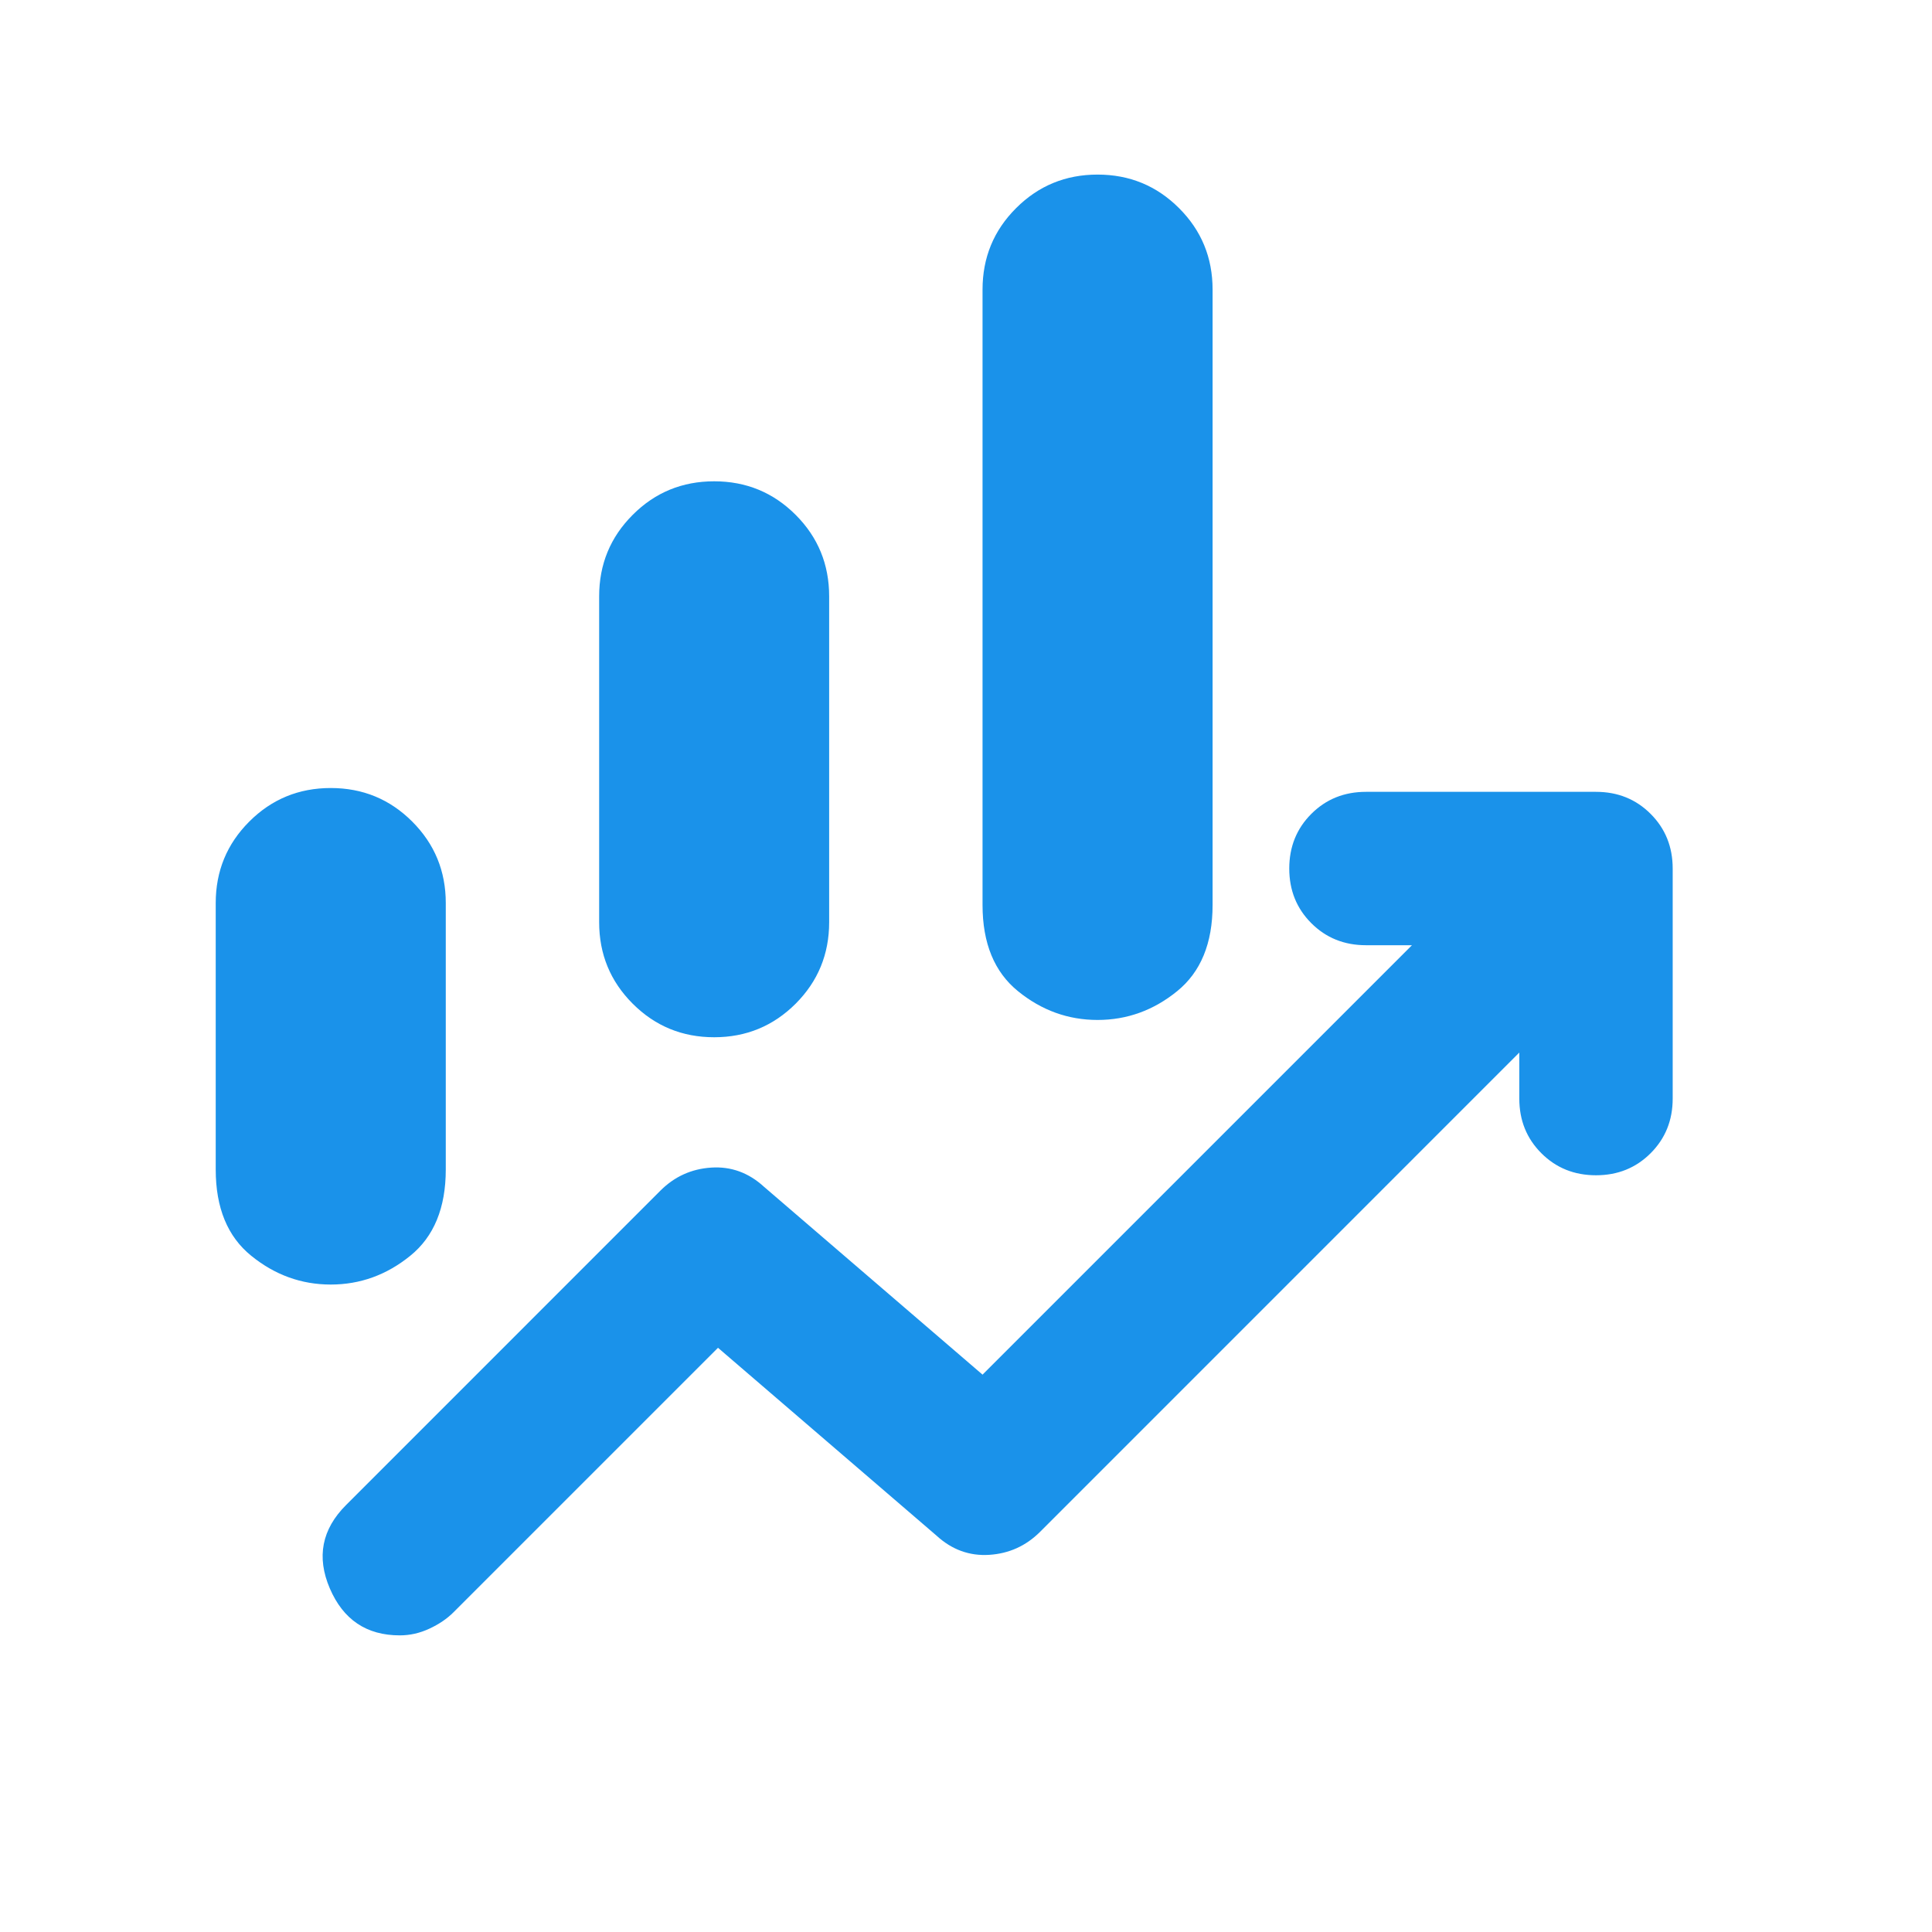 <svg width="41" height="41" viewBox="0 0 41 41" fill="none" xmlns="http://www.w3.org/2000/svg">
<path d="M12.715 19.571V12.655C12.715 11.977 12.952 11.4 13.427 10.926C13.901 10.451 14.477 10.214 15.156 10.214C15.834 10.214 16.41 10.451 16.885 10.926C17.359 11.4 17.596 11.977 17.596 12.655V19.571C17.596 20.249 17.359 20.825 16.885 21.3C16.41 21.774 15.834 22.012 15.156 22.012C14.477 22.012 13.901 21.774 13.427 21.3C12.952 20.825 12.715 20.249 12.715 19.571ZM20.851 19.205V6.146C20.851 5.467 21.088 4.891 21.563 4.417C22.038 3.942 22.614 3.705 23.292 3.705C23.97 3.705 24.546 3.942 25.021 4.417C25.496 4.891 25.733 5.467 25.733 6.146V19.205C25.733 20.018 25.482 20.628 24.98 21.035C24.479 21.442 23.916 21.645 23.292 21.645C22.668 21.645 22.105 21.442 21.604 21.035C21.102 20.628 20.851 20.018 20.851 19.205ZM4.578 24.819V19.164C4.578 18.486 4.815 17.91 5.29 17.435C5.765 16.96 6.341 16.723 7.019 16.723C7.697 16.723 8.273 16.96 8.748 17.435C9.223 17.91 9.46 18.486 9.46 19.164V24.819C9.46 25.632 9.209 26.243 8.707 26.649C8.206 27.056 7.643 27.26 7.019 27.26C6.395 27.26 5.832 27.056 5.331 26.649C4.829 26.243 4.578 25.632 4.578 24.819ZM8.484 34.705C7.778 34.705 7.284 34.372 6.999 33.708C6.714 33.043 6.829 32.453 7.345 31.938L14.016 25.266C14.315 24.968 14.674 24.805 15.095 24.778C15.515 24.751 15.888 24.887 16.213 25.185L20.851 29.172L29.964 20.059H28.988C28.526 20.059 28.14 19.903 27.828 19.591C27.516 19.279 27.36 18.893 27.36 18.432C27.36 17.971 27.516 17.584 27.828 17.272C28.14 16.96 28.526 16.804 28.988 16.804H33.87C34.331 16.804 34.717 16.96 35.029 17.272C35.341 17.584 35.497 17.971 35.497 18.432V23.314C35.497 23.775 35.341 24.161 35.029 24.473C34.717 24.785 34.331 24.941 33.87 24.941C33.408 24.941 33.022 24.785 32.71 24.473C32.398 24.161 32.242 23.775 32.242 23.314V22.337L22.072 32.508C21.773 32.806 21.414 32.969 20.994 32.996C20.573 33.023 20.2 32.887 19.875 32.589L15.237 28.602L9.623 34.216C9.487 34.352 9.318 34.467 9.114 34.562C8.911 34.657 8.701 34.705 8.484 34.705Z" fill="#1A92EA"/>
</svg>
